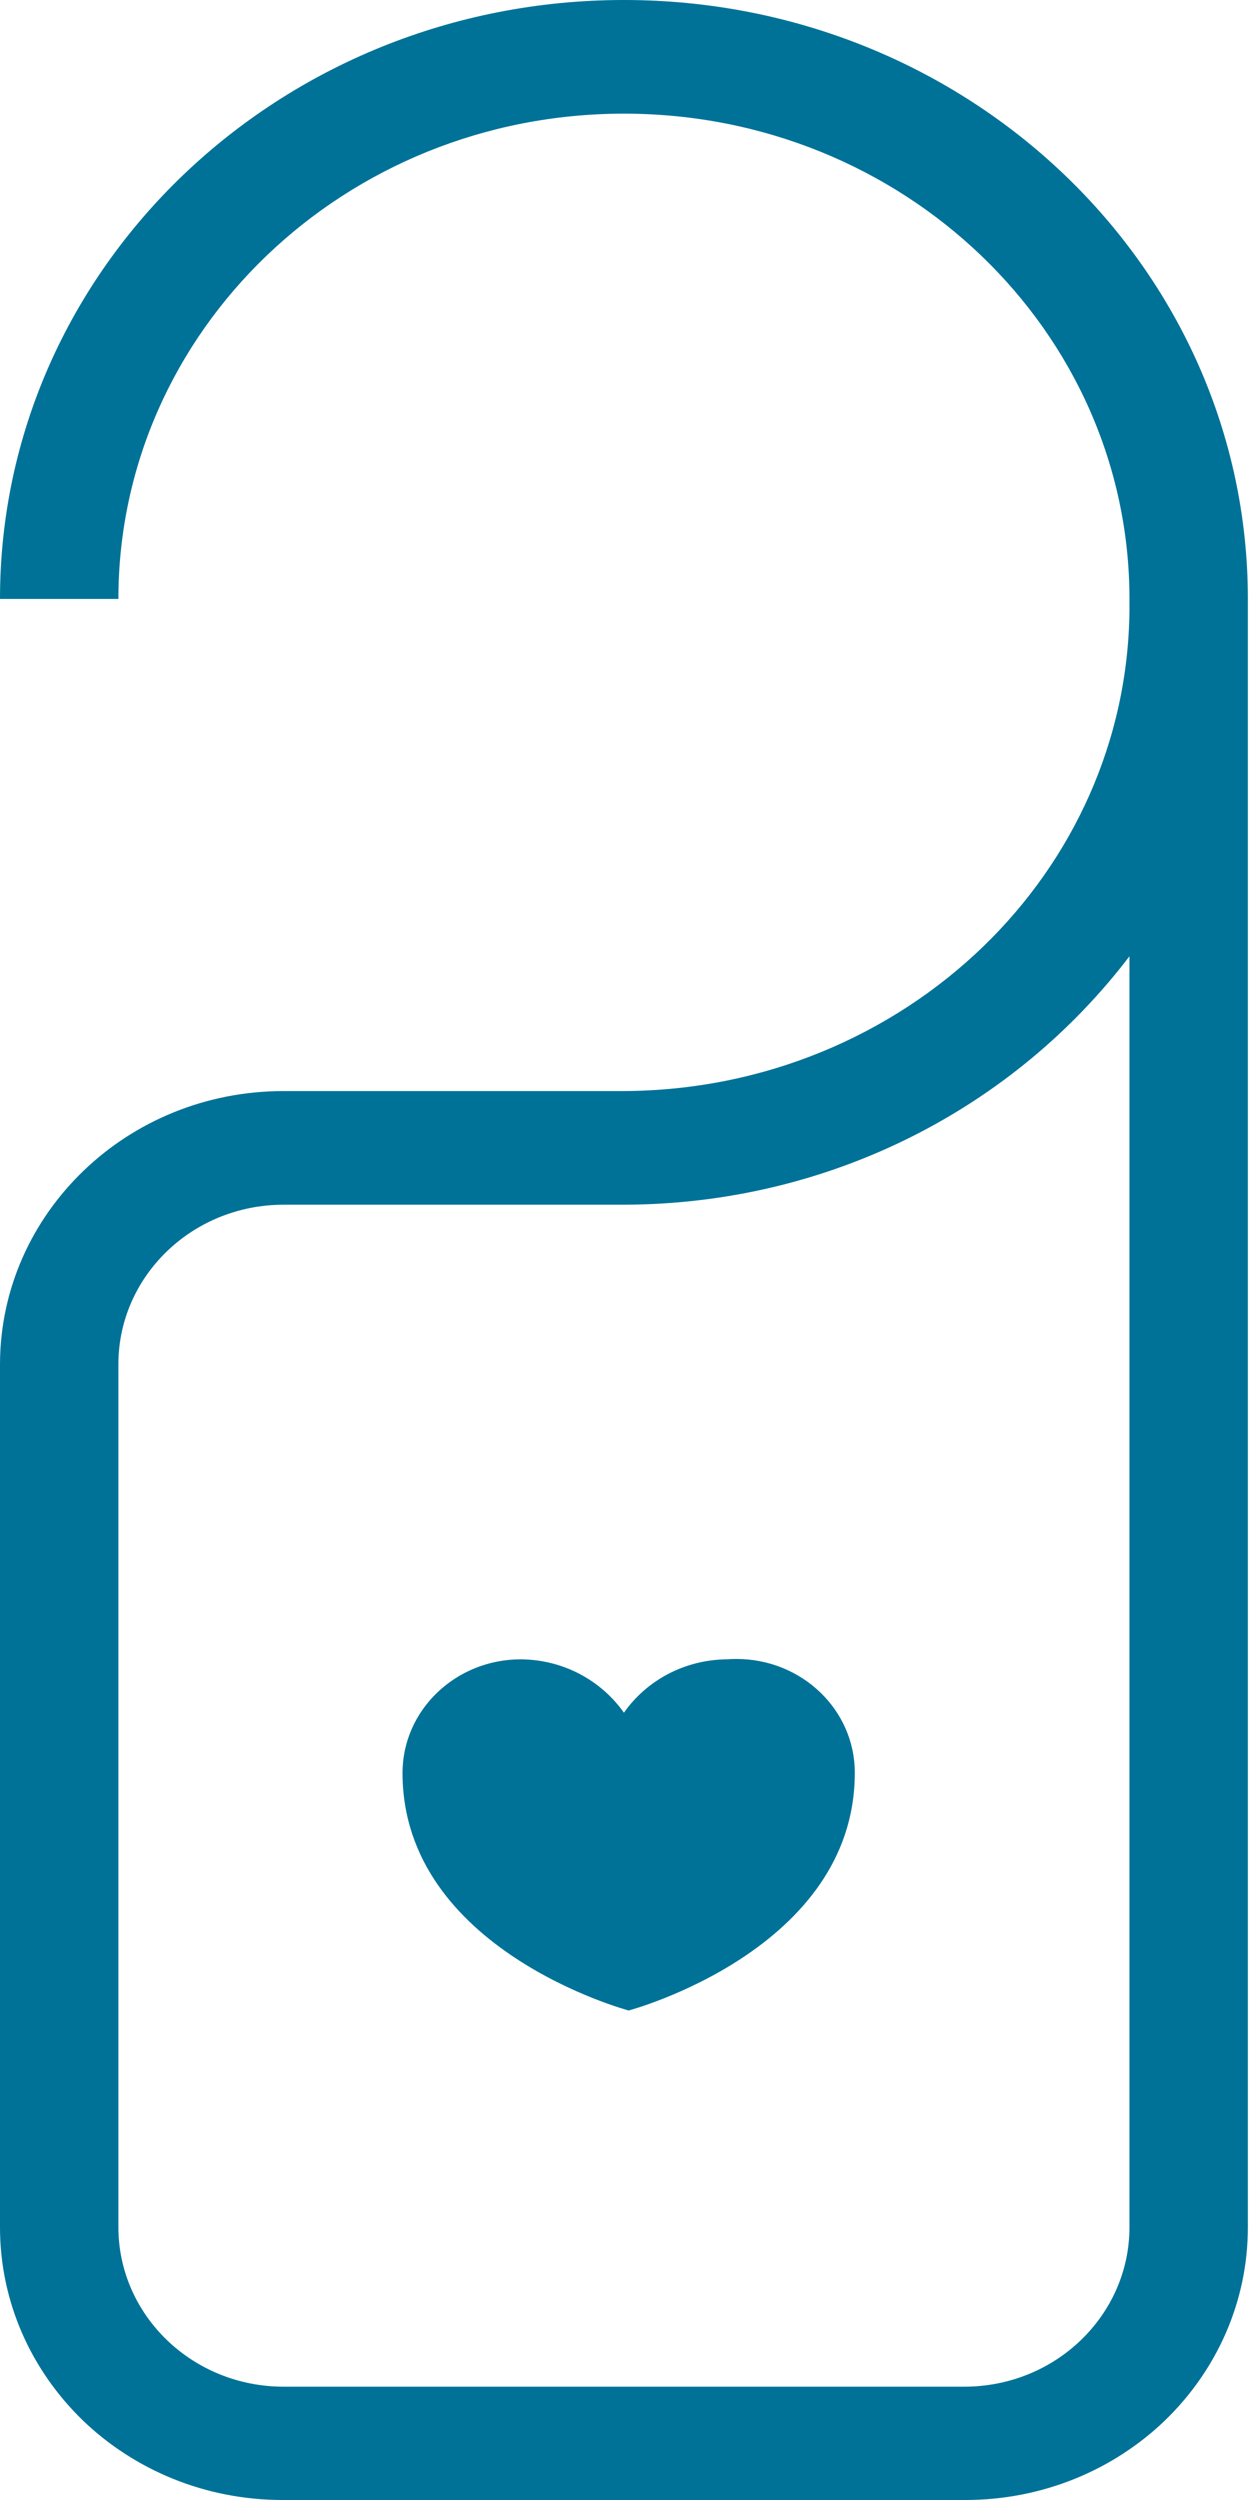 <?xml version="1.0" encoding="UTF-8"?> <svg xmlns="http://www.w3.org/2000/svg" width="120" height="240" viewBox="0 0 120 240" fill="none"> <path d="M69.786 159.294C65.678 159.335 62.068 161.343 59.925 164.382L59.898 164.422C57.727 161.343 54.117 159.335 50.015 159.294H50.009C43.732 159.294 38.643 164.179 38.643 170.205C38.643 187.225 60.352 193.008 60.352 193.008C60.352 193.008 82.06 187.225 82.06 170.205V170.17C82.06 164.144 76.972 159.26 70.695 159.26C70.375 159.26 70.057 159.272 69.744 159.297L69.786 159.294ZM119.795 57.499H108.429C108.429 31.769 86.701 10.911 59.897 10.911C33.094 10.911 11.366 31.769 11.366 57.499H0C0 25.743 26.817 0 59.898 0C92.978 0 119.795 25.743 119.795 57.499ZM119.795 57.444V213.815C119.795 221.05 116.756 227.604 111.837 232.364L111.839 232.362C106.933 237.081 100.151 240 92.659 240C92.609 240 92.559 240 92.509 240H27.277L27.136 240C19.643 240 12.861 237.081 7.956 232.363L7.956 232.362C3.039 227.602 0 221.048 0 213.811V213.699V213.705V130.927C0.025 123.682 3.091 117.129 8.036 112.379H8.036C12.943 107.661 19.726 104.742 27.22 104.742H59.897C73.394 104.676 85.587 99.379 94.401 90.856L94.404 90.853C102.974 82.555 108.308 71.165 108.429 58.58V57.466L119.795 57.444ZM92.517 229.122H92.561C96.941 229.122 100.905 227.412 103.769 224.649L103.769 224.648C106.649 221.869 108.429 218.038 108.429 213.807V213.734V213.738V91.801C97.402 106.284 79.788 115.599 59.906 115.652H27.234C22.871 115.652 18.92 117.349 16.06 120.093C13.169 122.866 11.377 126.695 11.366 130.925V213.803C11.366 218.035 13.146 221.868 16.026 224.649L16.026 224.648C18.89 227.411 22.854 229.122 27.234 229.122H92.517Z" fill="#007298"></path> </svg> 